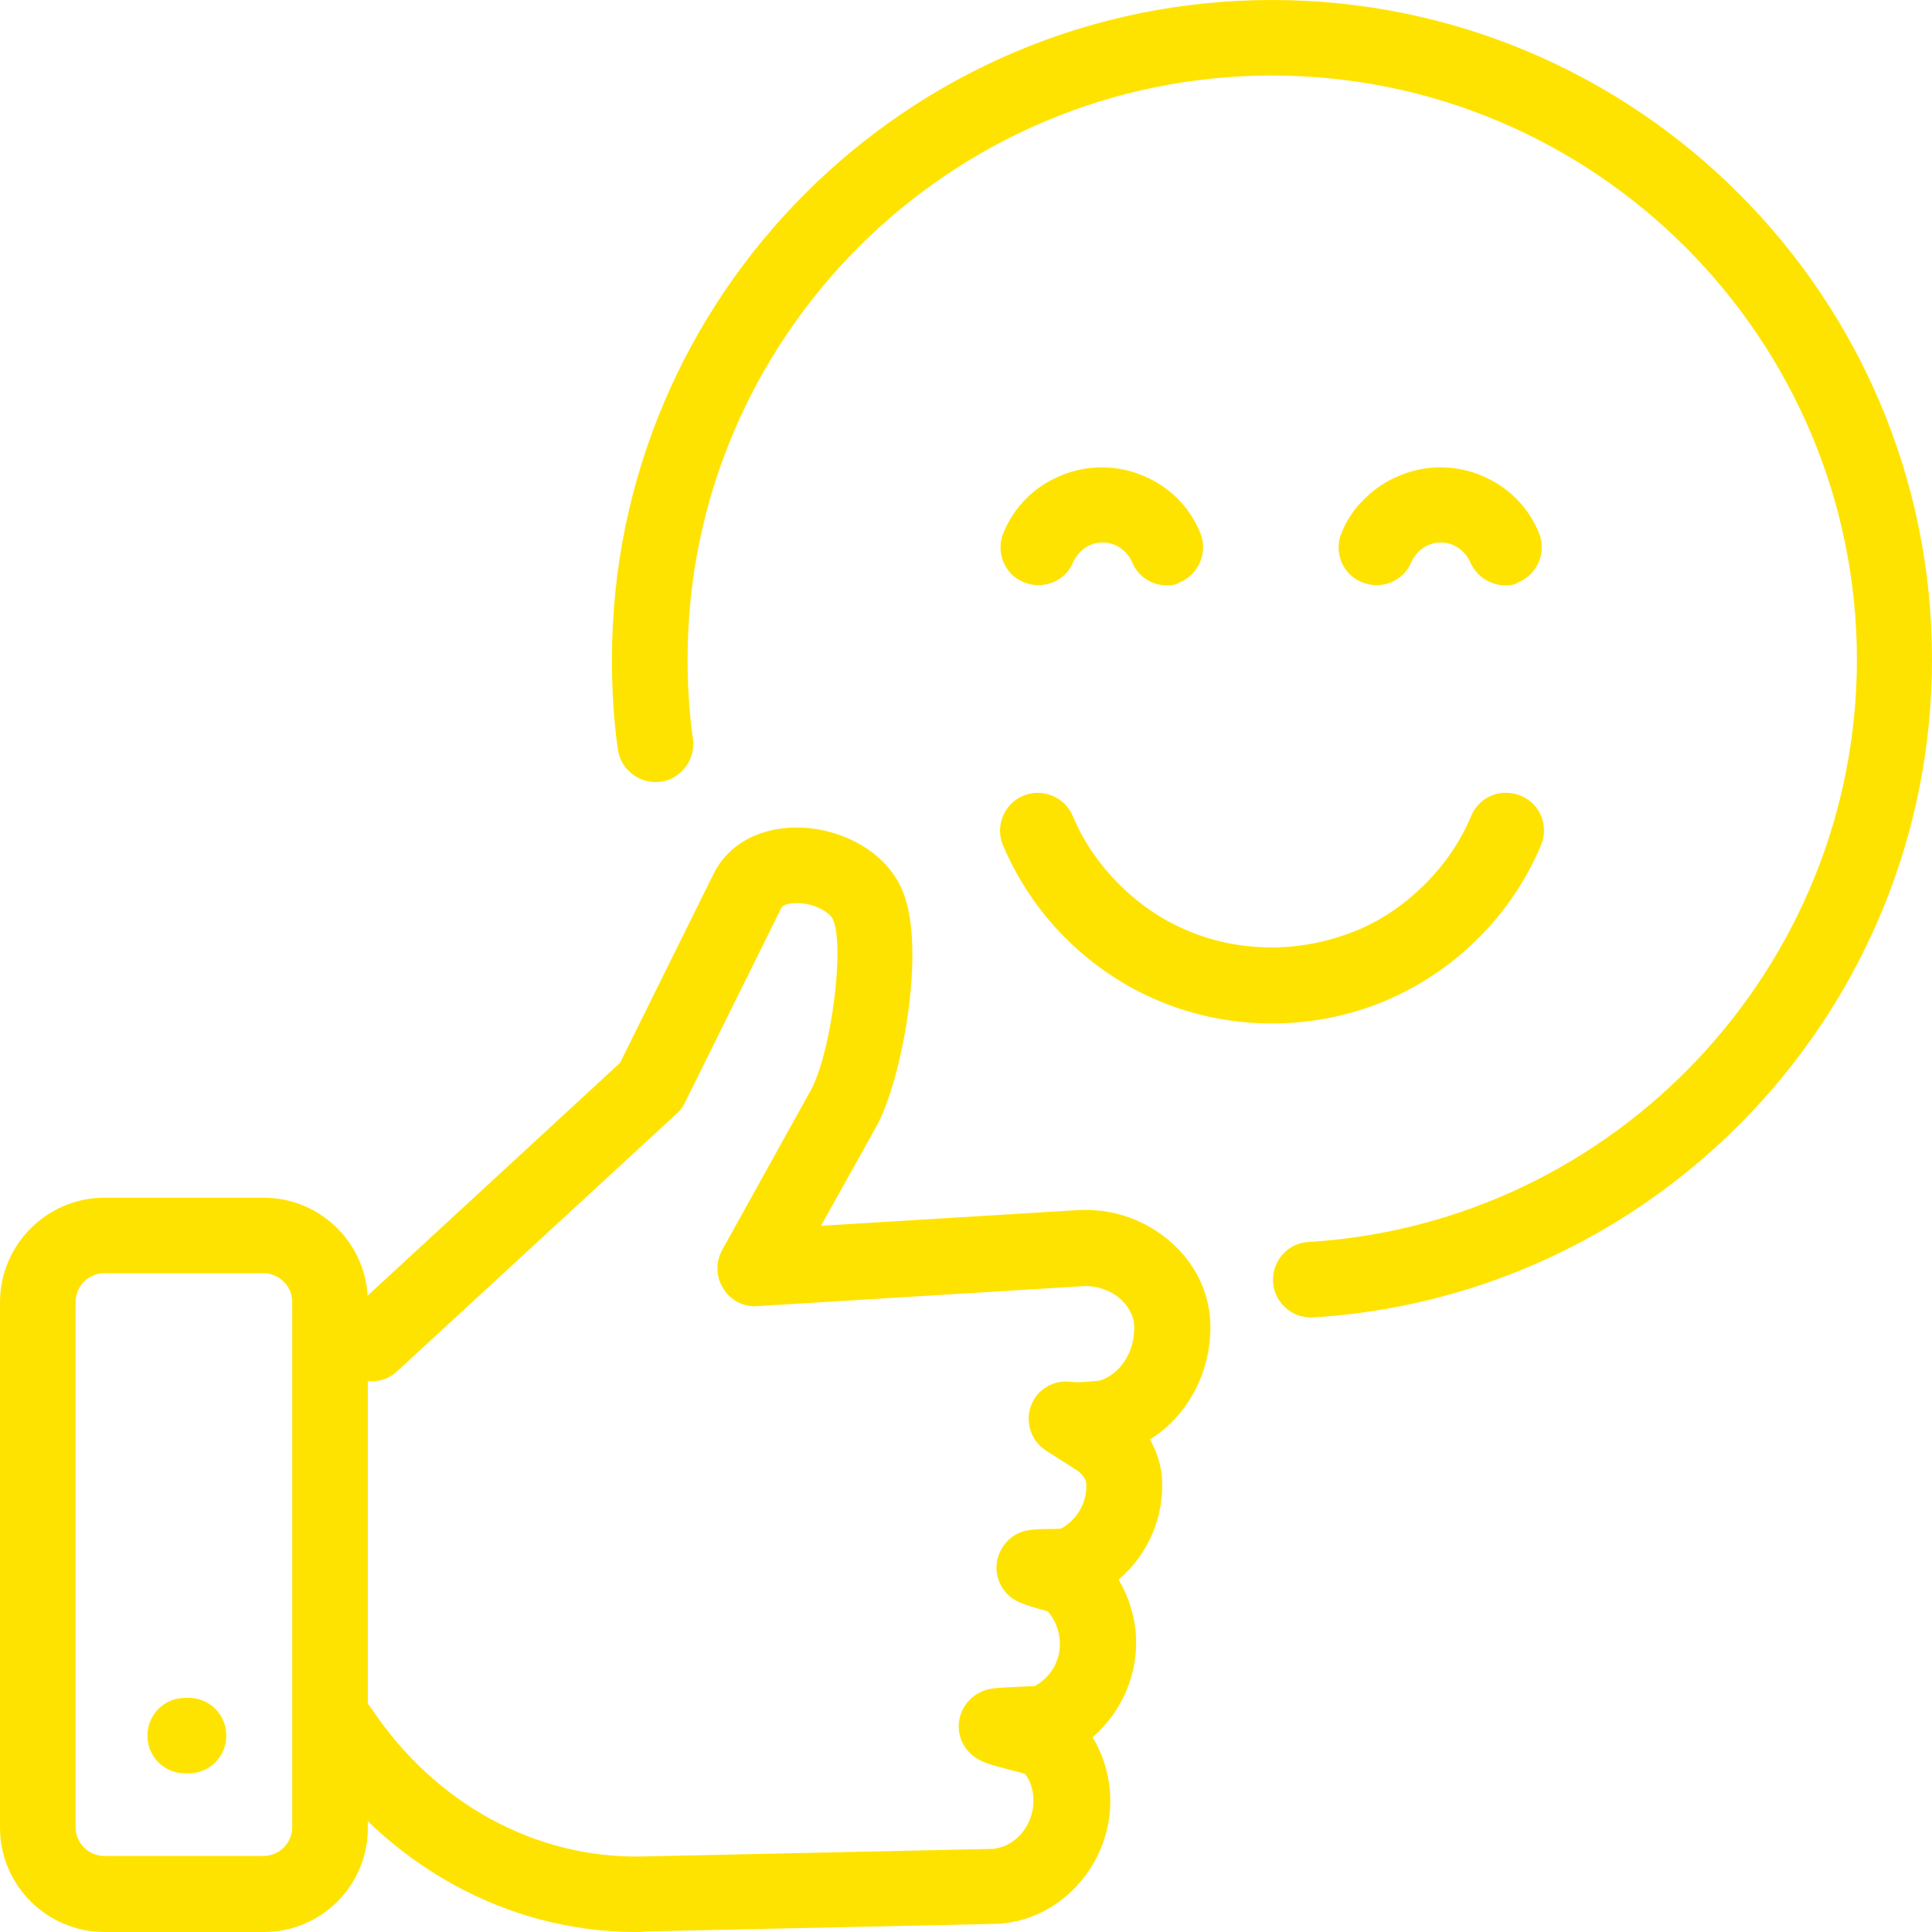 <svg width="81" height="81" viewBox="0 0 81 81" fill="none" xmlns="http://www.w3.org/2000/svg">
<g clip-path="url(#clip0_5_177)">
<path d="M26.653 81C21.241 81 16.146 78.173 12.953 73.4C12.477 72.676 12.658 71.681 13.383 71.206C14.108 70.731 15.104 70.912 15.579 71.636C18.229 75.617 22.463 77.924 26.902 77.833L41.53 77.517C41.983 77.517 42.436 77.29 42.776 76.928C43.161 76.499 43.365 75.933 43.319 75.345C43.297 74.983 43.183 74.644 42.98 74.373C42.776 74.305 42.481 74.237 42.3 74.192C41.621 74.011 41.259 73.92 40.942 73.716C40.398 73.377 40.104 72.744 40.217 72.111C40.33 71.477 40.806 70.98 41.44 70.821C41.666 70.776 41.915 70.753 42.504 70.731C42.753 70.708 43.161 70.708 43.387 70.686C44.089 70.301 44.497 69.555 44.429 68.763C44.429 68.763 44.429 68.763 44.429 68.74C44.384 68.311 44.225 67.881 43.931 67.564C43.817 67.519 43.659 67.474 43.546 67.451C43.093 67.315 42.798 67.225 42.527 67.066C41.983 66.727 41.689 66.094 41.802 65.46C41.915 64.827 42.391 64.307 43.025 64.171C43.251 64.126 43.5 64.103 43.976 64.103C44.112 64.103 44.338 64.103 44.497 64.081C45.176 63.696 45.606 62.95 45.538 62.158C45.538 62.068 45.403 61.819 45.176 61.66L43.863 60.824C43.251 60.439 42.98 59.67 43.206 58.991C43.432 58.29 44.112 57.86 44.837 57.928L45.154 57.951C45.357 57.951 45.923 57.906 46.105 57.883C46.965 57.611 47.554 56.707 47.554 55.666C47.554 55.123 47.259 54.739 47.033 54.513C46.603 54.105 45.969 53.879 45.38 53.925L31.748 54.761C31.182 54.807 30.616 54.513 30.321 54.015C30.004 53.517 30.004 52.907 30.276 52.409L33.99 45.714C34.828 44.198 35.416 39.81 34.941 38.589C34.828 38.272 34.194 37.887 33.492 37.865C33.061 37.842 32.812 37.955 32.767 38.046L28.713 46.234C28.623 46.415 28.51 46.573 28.374 46.686L16.644 57.498C16.01 58.087 14.991 58.041 14.402 57.408C13.813 56.775 13.858 55.757 14.493 55.169L25.996 44.56L29.914 36.643C30.548 35.354 31.929 34.63 33.627 34.698C35.258 34.766 37.205 35.671 37.885 37.458C38.813 39.901 37.817 45.284 36.73 47.252L34.42 51.391L45.176 50.735C46.671 50.645 48.12 51.165 49.207 52.183C50.203 53.11 50.747 54.332 50.747 55.644C50.747 57.611 49.75 59.398 48.211 60.349C48.482 60.824 48.663 61.366 48.709 61.887C48.845 63.56 48.143 65.166 46.897 66.23C47.305 66.908 47.554 67.677 47.622 68.492C47.622 68.492 47.622 68.492 47.622 68.514C47.735 70.188 47.033 71.771 45.81 72.834C46.218 73.513 46.467 74.282 46.535 75.096C46.648 76.544 46.15 77.969 45.176 79.032C44.248 80.05 43.002 80.638 41.666 80.661L27.038 80.977C26.879 81 26.766 81 26.653 81Z" fill="#FFE300"/>
<path d="M11.073 81H4.37C1.97 81 0 79.032 0 76.635V54.603C0 52.183 1.97 50.215 4.37 50.215H11.051C13.474 50.215 15.421 52.183 15.421 54.581V76.612C15.444 79.032 13.474 81 11.073 81ZM4.37 53.382C3.714 53.382 3.17 53.925 3.17 54.581V76.612C3.17 77.268 3.714 77.811 4.37 77.811H11.051C11.707 77.811 12.251 77.268 12.251 76.612V54.581C12.251 53.925 11.707 53.382 11.051 53.382H4.37Z" fill="#FFE300"/>
<path d="M7.903 74.35H7.767C6.884 74.35 6.182 73.649 6.182 72.766C6.182 71.884 6.884 71.183 7.767 71.183H7.903C8.786 71.183 9.488 71.884 9.488 72.766C9.488 73.649 8.786 74.35 7.903 74.35Z" fill="#FFE300"/>
<path d="M54.959 55.236C54.121 55.236 53.419 54.581 53.373 53.744C53.328 52.861 53.985 52.115 54.868 52.07C67.753 51.278 77.852 40.534 77.852 27.641C77.83 14.16 66.847 3.167 53.328 3.167C39.809 3.167 28.827 14.16 28.827 27.641C28.827 28.749 28.895 29.88 29.053 30.988C29.166 31.848 28.555 32.662 27.694 32.776C26.834 32.889 26.019 32.278 25.905 31.418C25.724 30.174 25.656 28.908 25.656 27.641C25.656 12.395 38.066 0 53.328 0C68.591 0 81 12.395 81 27.641C81 42.23 69.61 54.332 55.049 55.236C55.026 55.236 54.981 55.236 54.959 55.236Z" fill="#FFE300"/>
<path d="M53.328 42.909C51.675 42.909 50.09 42.592 48.573 41.959C47.124 41.348 45.81 40.466 44.678 39.335C43.546 38.204 42.685 36.915 42.051 35.445C41.712 34.63 42.096 33.703 42.889 33.364C43.704 33.024 44.633 33.409 44.972 34.2C45.425 35.286 46.082 36.236 46.92 37.073C47.758 37.91 48.709 38.566 49.796 39.018C50.905 39.493 52.105 39.72 53.328 39.72C54.551 39.72 55.728 39.471 56.861 39.018C57.948 38.566 58.899 37.91 59.737 37.073C60.575 36.236 61.231 35.286 61.684 34.2C62.024 33.386 62.952 33.024 63.767 33.364C64.583 33.703 64.945 34.63 64.605 35.445C63.994 36.892 63.111 38.204 61.978 39.335C60.846 40.466 59.556 41.326 58.084 41.959C56.566 42.592 54.981 42.909 53.328 42.909Z" fill="#FFE300"/>
<path d="M48.913 24.542C48.301 24.542 47.712 24.18 47.463 23.569C47.395 23.411 47.305 23.275 47.169 23.14C47.056 23.026 46.897 22.913 46.739 22.846C46.422 22.71 46.037 22.71 45.72 22.846C45.561 22.913 45.425 23.004 45.289 23.14C45.176 23.253 45.063 23.411 44.995 23.569C44.655 24.384 43.727 24.746 42.912 24.406C42.096 24.067 41.734 23.14 42.074 22.325C42.3 21.782 42.617 21.308 43.025 20.9C43.432 20.493 43.908 20.177 44.452 19.95C45.561 19.475 46.829 19.475 47.939 19.95C48.482 20.177 48.958 20.493 49.365 20.9C49.773 21.308 50.09 21.782 50.316 22.325C50.656 23.14 50.271 24.067 49.479 24.406C49.32 24.519 49.116 24.542 48.913 24.542Z" fill="#FFE300"/>
<path d="M63.111 24.542C62.499 24.542 61.91 24.18 61.639 23.569C61.571 23.411 61.48 23.275 61.344 23.14C61.231 23.026 61.073 22.913 60.914 22.846C60.597 22.71 60.212 22.71 59.895 22.846C59.737 22.913 59.601 23.004 59.465 23.14C59.352 23.253 59.239 23.411 59.17 23.569C58.831 24.384 57.902 24.746 57.087 24.406C56.272 24.067 55.91 23.14 56.249 22.325C56.476 21.782 56.793 21.308 57.223 20.9C57.631 20.493 58.106 20.177 58.65 19.95C59.759 19.475 61.027 19.475 62.137 19.95C62.68 20.177 63.156 20.493 63.564 20.9C63.971 21.308 64.288 21.782 64.515 22.325C64.854 23.14 64.469 24.067 63.677 24.406C63.518 24.519 63.315 24.542 63.111 24.542Z" fill="#FFE300"/>
</g>
<defs>
<clipPath id="clip0_5_177">
<rect width="81" height="81" fill="white"/>
</clipPath>
</defs>
</svg>
